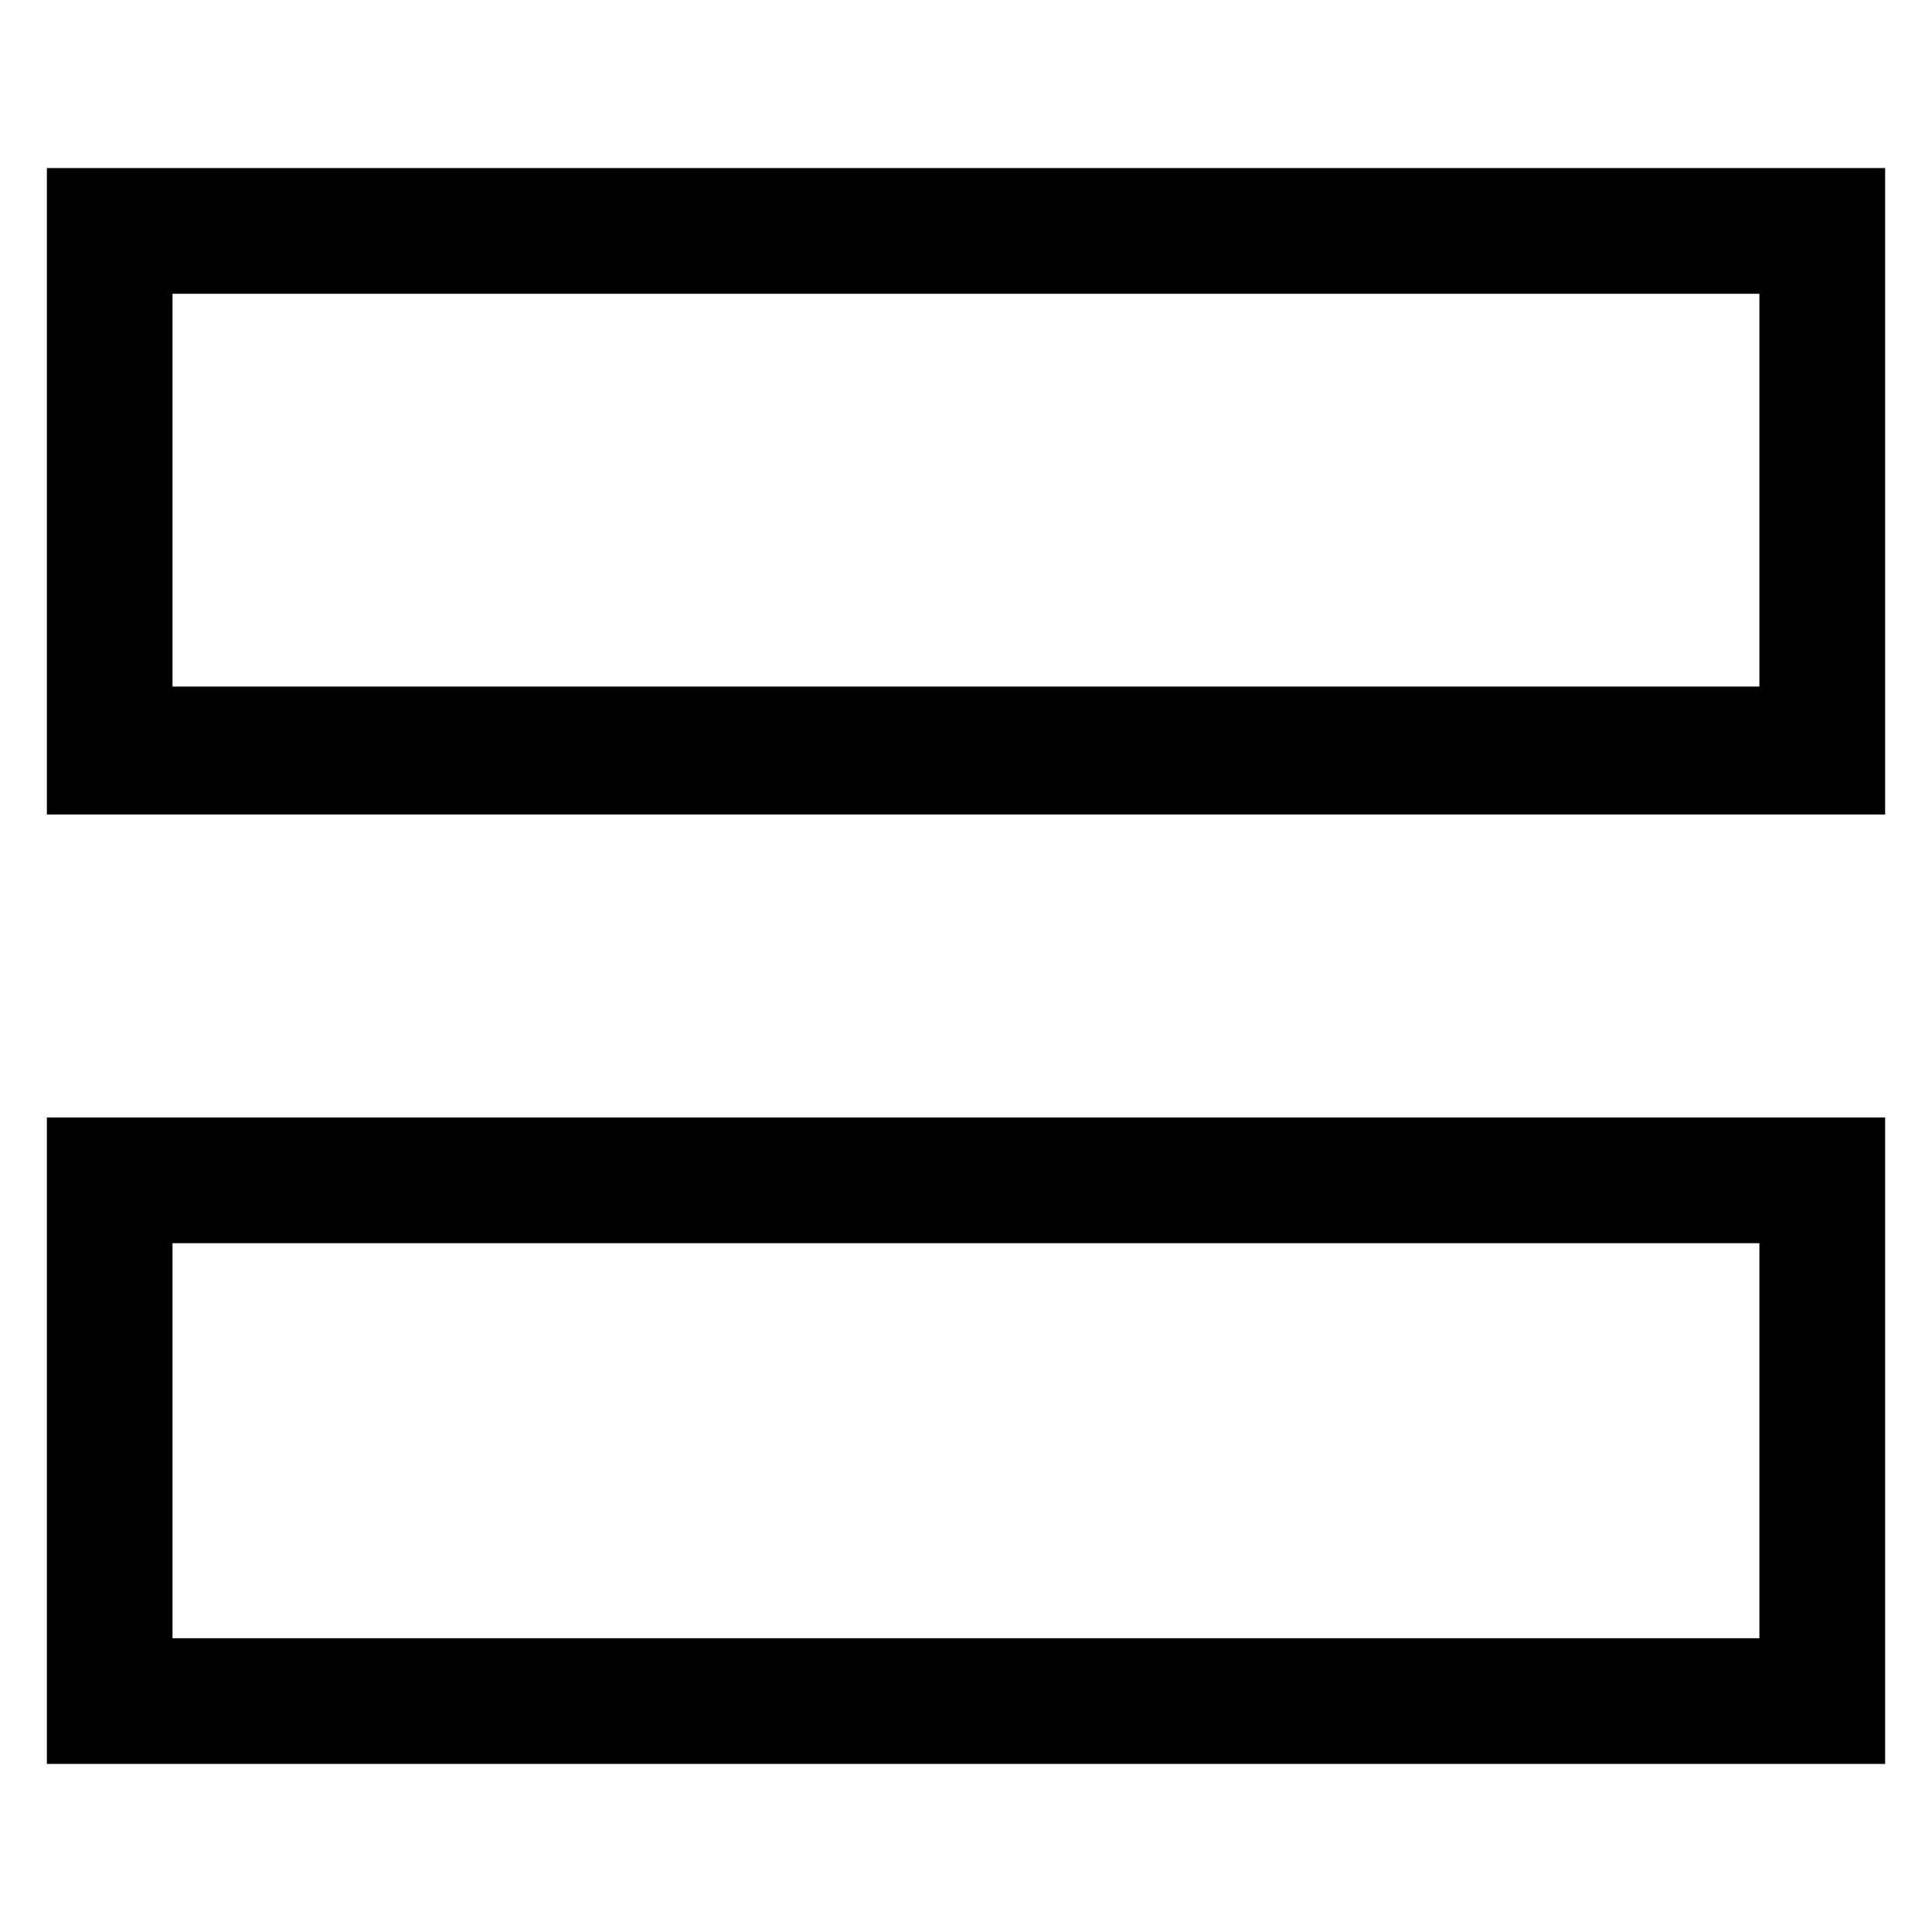 <?xml version="1.0" encoding="UTF-8"?>
<!-- Uploaded to: ICON Repo, www.iconrepo.com, Generator: ICON Repo Mixer Tools -->
<svg fill="#000000" width="800px" height="800px" version="1.1" viewBox="144 144 512 512" xmlns="http://www.w3.org/2000/svg">
 <path d="m156.42 611.46v-171.31h487.16v171.31zm0-251.61v-171.31h487.16v171.31zm453.84-33.906h-420.54v-104.09h420.54v104.09zm0 252.2h-420.54v-104.69h420.54v104.69z" fill-rule="evenodd"/>
</svg>